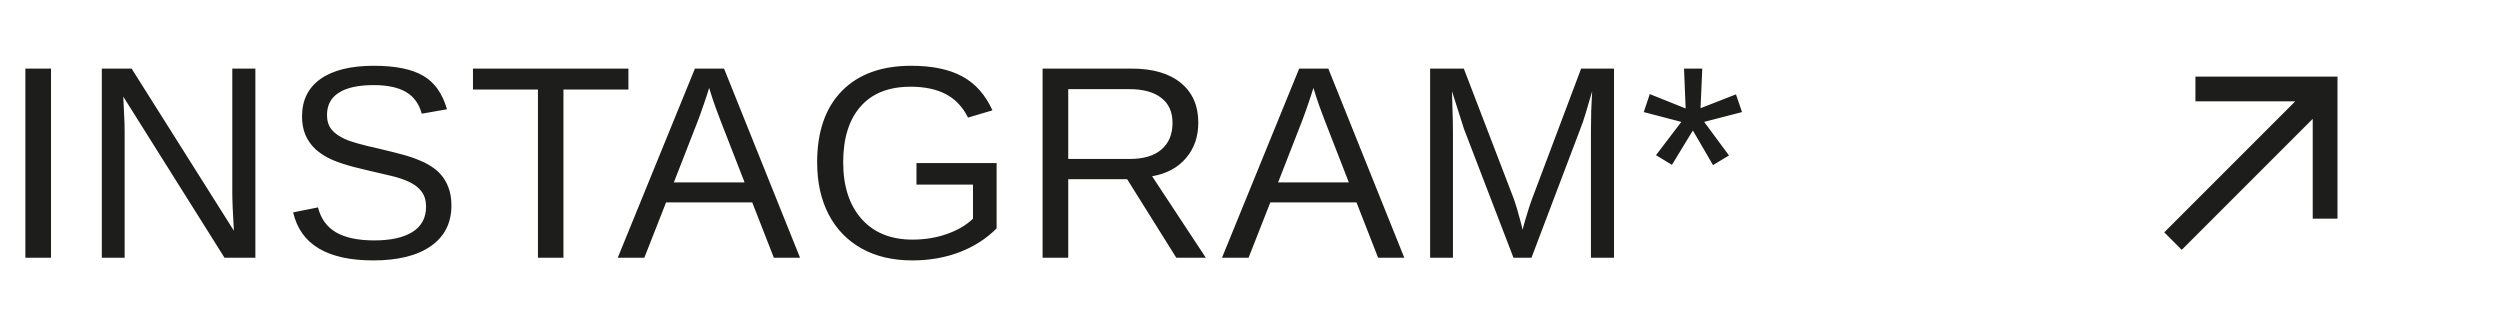 <?xml version="1.0" encoding="UTF-8"?> <svg xmlns="http://www.w3.org/2000/svg" width="291" height="38" viewBox="0 0 291 38" fill="none"><path fill-rule="evenodd" clip-rule="evenodd" d="M255.548 8.916H272.084L272.084 25.452H269.201V13.836L253.955 29.083L251.917 27.045L267.163 11.798H255.548V8.916Z" fill="#1D1D1B"></path><path d="M5.938 7.984V30H2.953V7.984H5.938ZM14.508 15.375V30H11.851V7.984H15.32L27.226 26.859C27.101 24.807 27.039 23.328 27.039 22.422V7.984H29.726V30H26.133L14.351 11.25C14.372 11.938 14.403 12.625 14.445 13.312C14.487 14 14.508 14.688 14.508 15.375ZM52.546 23.922C52.546 25.953 51.749 27.526 50.156 28.641C48.572 29.755 46.338 30.312 43.453 30.312C38.088 30.312 34.978 28.448 34.124 24.719L37.015 24.141C37.348 25.463 38.057 26.438 39.14 27.062C40.223 27.677 41.697 27.984 43.562 27.984C45.489 27.984 46.973 27.656 48.015 27C49.067 26.333 49.593 25.359 49.593 24.078C49.593 23.359 49.426 22.776 49.093 22.328C48.77 21.88 48.312 21.51 47.718 21.219C47.124 20.927 46.416 20.682 45.593 20.484C44.77 20.287 43.859 20.073 42.859 19.844C41.703 19.583 40.734 19.328 39.953 19.078C39.182 18.828 38.546 18.568 38.046 18.297C37.546 18.016 37.119 17.719 36.765 17.406C36.244 16.927 35.843 16.37 35.562 15.734C35.291 15.099 35.156 14.37 35.156 13.547C35.156 11.662 35.874 10.208 37.312 9.188C38.76 8.167 40.828 7.656 43.515 7.656C46.015 7.656 47.926 8.042 49.249 8.812C50.572 9.573 51.499 10.875 52.031 12.719L49.093 13.234C48.77 12.068 48.156 11.224 47.249 10.703C46.343 10.172 45.088 9.906 43.484 9.906C41.723 9.906 40.38 10.198 39.453 10.781C38.525 11.365 38.062 12.234 38.062 13.391C38.062 14.068 38.239 14.63 38.593 15.078C38.958 15.516 39.478 15.885 40.156 16.188C40.791 16.49 42.14 16.87 44.203 17.328C45.046 17.526 45.88 17.734 46.703 17.953C47.525 18.162 48.301 18.427 49.031 18.75C49.458 18.927 49.864 19.146 50.249 19.406C50.645 19.656 50.989 19.948 51.281 20.281C51.676 20.719 51.984 21.234 52.203 21.828C52.432 22.422 52.546 23.12 52.546 23.922ZM65.585 10.422V30H62.616V10.422H55.054V7.984H73.147V10.422H65.585ZM77.53 23.562L74.999 30H71.905L80.889 7.984H84.28L93.124 30H90.077L87.561 23.562H77.53ZM82.546 10.234C82.368 10.818 82.155 11.469 81.905 12.188C81.665 12.896 81.442 13.521 81.233 14.062L78.436 21.234H86.671L83.843 13.969C83.697 13.604 83.504 13.088 83.264 12.422C83.025 11.755 82.785 11.026 82.546 10.234ZM106.209 27.891C107.647 27.891 108.985 27.672 110.225 27.234C111.475 26.797 112.485 26.203 113.256 25.453V21.484H106.678V18.984H116.006V26.578C114.84 27.766 113.407 28.688 111.709 29.344C110.022 29.99 108.189 30.312 106.209 30.312C103.918 30.312 101.944 29.849 100.287 28.922C98.631 27.995 97.355 26.677 96.459 24.969C95.564 23.25 95.116 21.224 95.116 18.891C95.116 15.318 96.074 12.552 97.991 10.594C99.907 8.635 102.6 7.656 106.069 7.656C108.506 7.656 110.485 8.068 112.006 8.891C113.527 9.714 114.699 11.031 115.522 12.844L112.678 13.688C112.053 12.438 111.189 11.526 110.084 10.953C108.991 10.38 107.626 10.094 105.991 10.094C103.449 10.094 101.506 10.865 100.162 12.406C98.819 13.938 98.147 16.099 98.147 18.891C98.147 21.672 98.86 23.87 100.287 25.484C101.715 27.088 103.689 27.891 106.209 27.891ZM124.342 20.859V30H121.357V7.984H131.717C134.196 7.984 136.107 8.542 137.451 9.656C138.805 10.76 139.482 12.302 139.482 14.281C139.482 15.917 139.003 17.292 138.045 18.406C137.097 19.521 135.785 20.224 134.107 20.516L140.357 30H136.92L131.201 20.859H124.342ZM136.482 14.312C136.482 13.031 136.045 12.057 135.17 11.391C134.305 10.713 133.055 10.375 131.42 10.375H124.342V18.5H131.545C133.118 18.5 134.331 18.135 135.186 17.406C136.05 16.667 136.482 15.635 136.482 14.312ZM147.865 23.562L145.334 30H142.24L151.224 7.984H154.615L163.459 30H160.412L157.896 23.562H147.865ZM152.881 10.234C152.704 10.818 152.49 11.469 152.24 12.188C152 12.896 151.776 13.521 151.568 14.062L148.771 21.234H157.006L154.178 13.969C154.032 13.604 153.839 13.088 153.599 12.422C153.36 11.755 153.12 11.026 152.881 10.234ZM169.122 15.312V30H166.466V7.984H170.388L176.247 23.25C176.456 23.865 176.654 24.526 176.841 25.234C177.039 25.932 177.169 26.438 177.232 26.75C177.294 26.469 177.399 26.083 177.544 25.594C177.69 25.094 177.836 24.615 177.982 24.156C178.128 23.698 178.232 23.396 178.294 23.25L184.044 7.984H187.872V30H185.185V15.312C185.185 14.5 185.195 13.703 185.216 12.922C185.247 12.141 185.284 11.375 185.326 10.625C185.065 11.552 184.82 12.385 184.591 13.125C184.372 13.854 184.159 14.479 183.951 15L178.263 30H176.169L170.404 15L169.013 10.625C169.034 11.406 169.055 12.188 169.076 12.969C169.107 13.75 169.122 14.531 169.122 15.312ZM201.255 18.094L199.396 19.219L197.052 15.188L194.614 19.188L192.755 18.062L195.708 14.188L191.333 13.047L192.036 10.953L196.208 12.625L196.021 7.984H198.146L197.943 12.594L202.068 10.984L202.771 13.047L198.364 14.188L201.255 18.094Z" fill="#1D1D1B"></path></svg> 